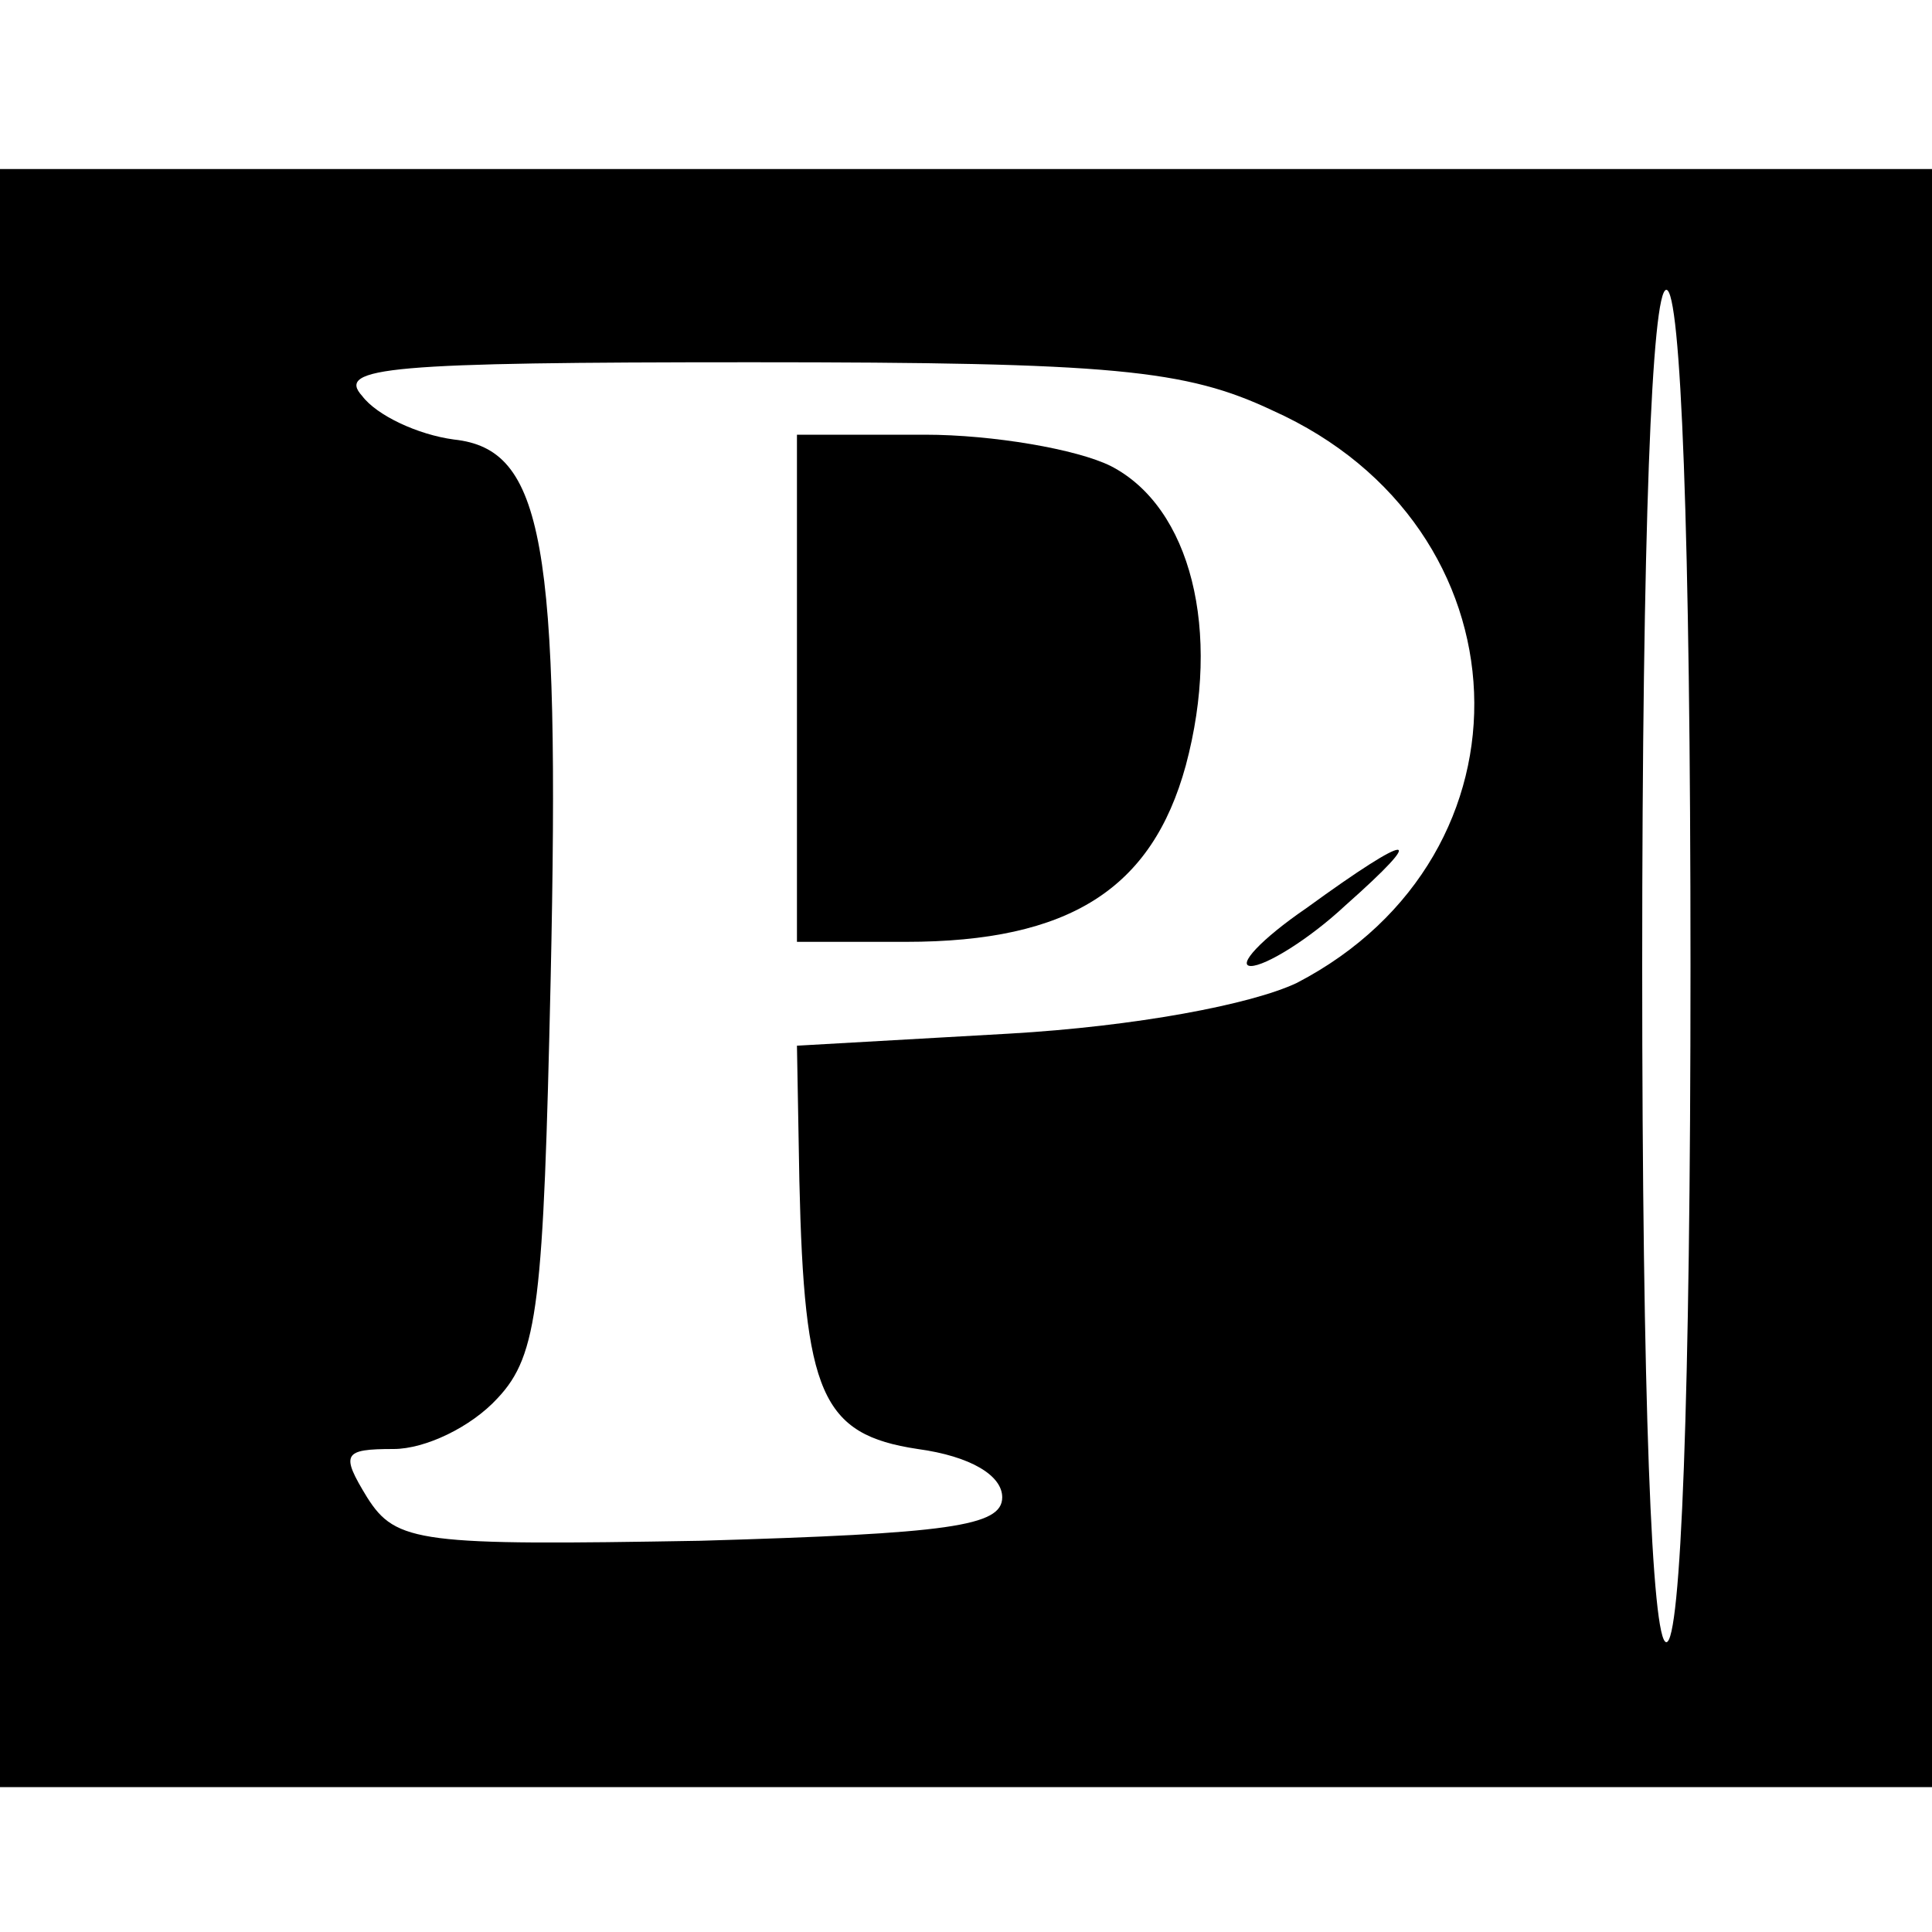 <?xml version="1.0" standalone="no"?>
<!DOCTYPE svg PUBLIC "-//W3C//DTD SVG 20010904//EN"
 "http://www.w3.org/TR/2001/REC-SVG-20010904/DTD/svg10.dtd">
<svg version="1.0" xmlns="http://www.w3.org/2000/svg"
 width="80pt" height="80pt" viewBox="0 0 80 80"
 preserveAspectRatio="xMidYMid meet">
<g transform="translate(0,80) scale(0.1,-0.1)"
fill="#000000" stroke="none">
<path d="M0 395 l0 -335 400 0 400 0 0 335 0 335 -400 0 -400 0 0 -335z m700
5 c0 -180 -4 -280 -10 -280 -6 0 -10 100 -10 280 0 180 4 280 10 280 6 0 10
-100 10 -280z m-173 230 c107 -48 112 -184 10 -237 -19 -9 -67 -18 -119 -21
l-88 -5 1 -56 c2 -88 9 -105 49 -111 22 -3 35 -11 35 -20 0 -12 -22 -15 -125
-18 -116 -2 -126 -1 -138 18 -11 18 -10 20 11 20 13 0 32 9 43 21 17 18 19 40
22 173 4 182 -3 220 -40 224 -15 2 -32 10 -38 18 -11 12 11 14 161 14 150 0
180 -3 216 -20z"/>
<path d="M330 515 l0 -105 45 0 c68 0 102 22 116 73 15 56 2 107 -31 124 -14
7 -49 13 -77 13 l-53 0 0 -105z"/>
<path d="M541 424 c-19 -13 -29 -24 -23 -24 6 0 24 11 39 25 35 31 28 31 -16
-1z"/>
</g>
</svg>
